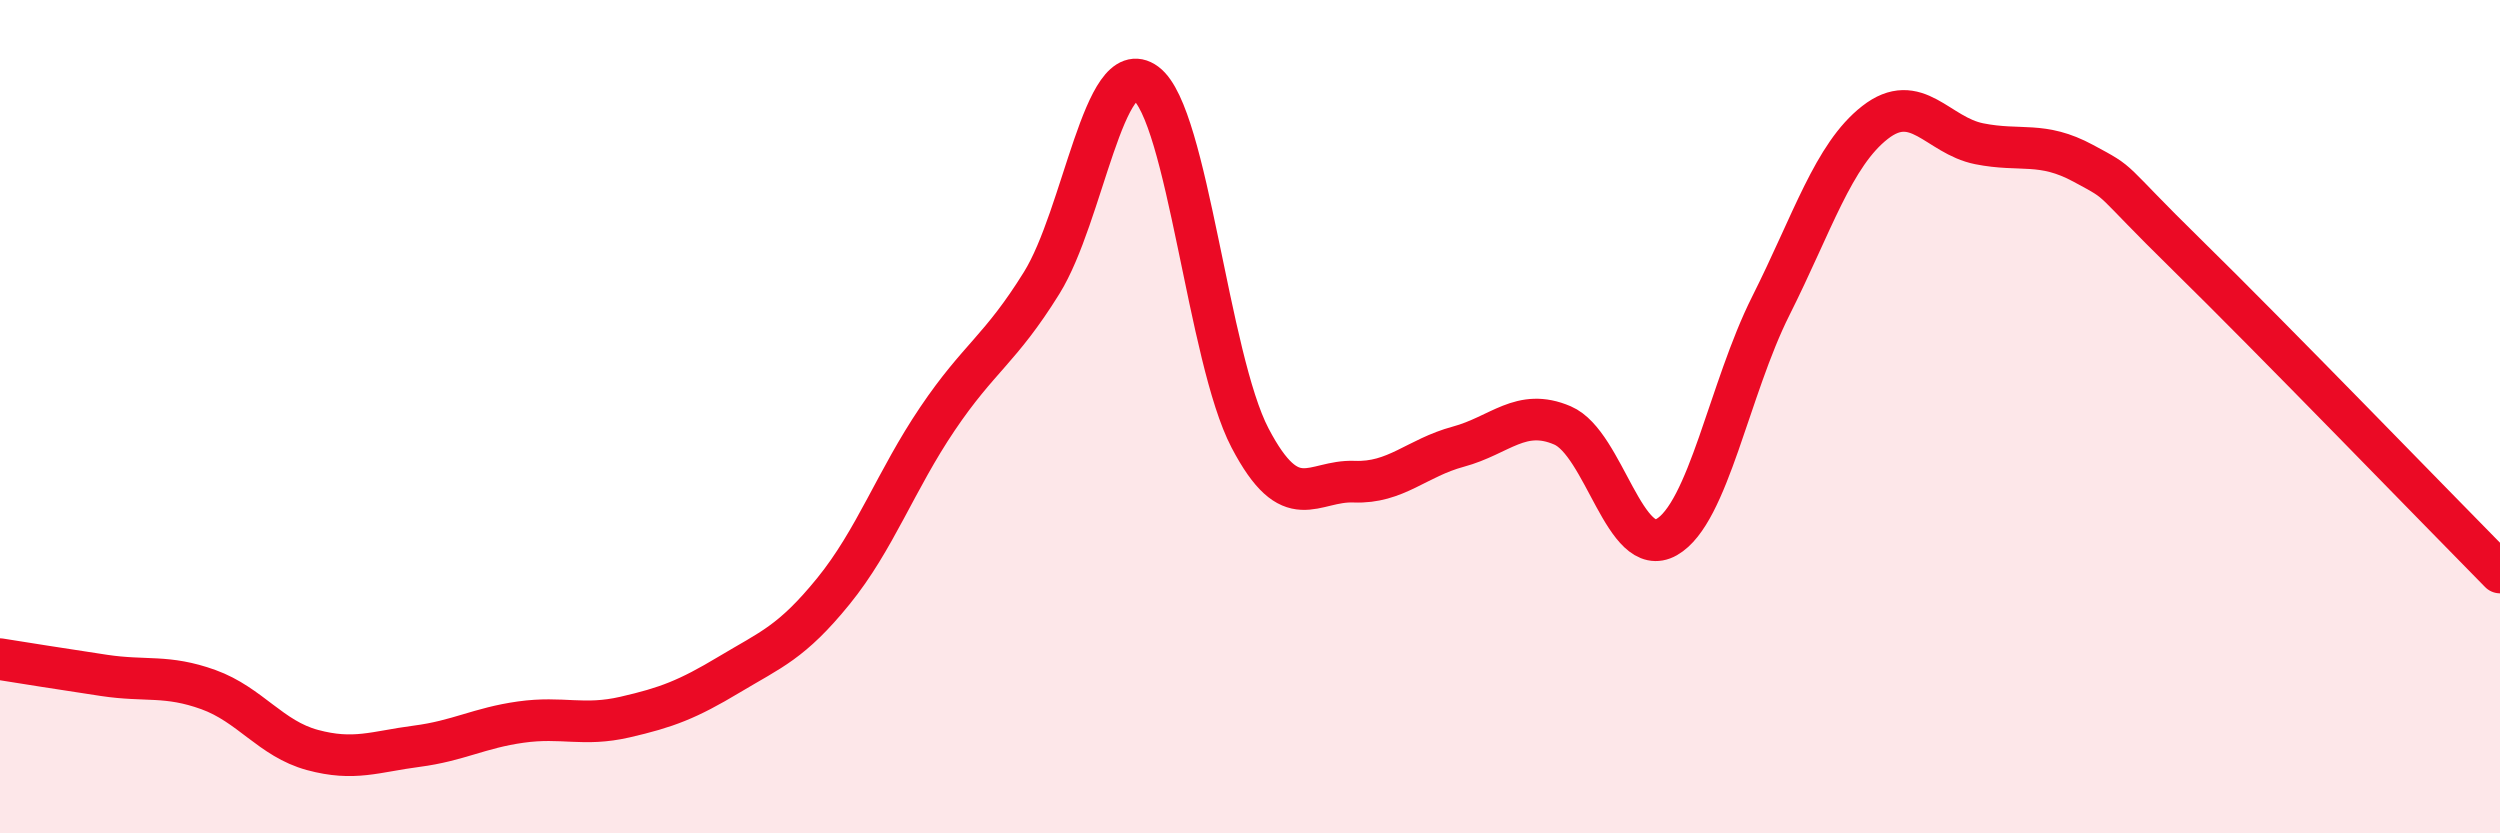 
    <svg width="60" height="20" viewBox="0 0 60 20" xmlns="http://www.w3.org/2000/svg">
      <path
        d="M 0,15.82 C 0.5,15.9 1.5,16.06 2.5,16.21 C 3.5,16.36 4,16.19 5,16.55 C 6,16.91 6.5,17.73 7.5,18 C 8.5,18.27 9,18.04 10,17.91 C 11,17.78 11.5,17.47 12.5,17.33 C 13.5,17.19 14,17.44 15,17.21 C 16,16.98 16.5,16.79 17.5,16.19 C 18.5,15.59 19,15.42 20,14.19 C 21,12.96 21.5,11.53 22.5,10.05 C 23.5,8.57 24,8.4 25,6.79 C 26,5.18 26.5,1.26 27.5,2 C 28.5,2.74 29,8.6 30,10.51 C 31,12.42 31.5,11.52 32.5,11.56 C 33.5,11.6 34,10.99 35,10.72 C 36,10.45 36.5,9.78 37.5,10.21 C 38.5,10.64 39,13.46 40,12.89 C 41,12.32 41.5,9.33 42.5,7.34 C 43.5,5.35 44,3.72 45,2.94 C 46,2.16 46.5,3.25 47.5,3.45 C 48.5,3.65 49,3.38 50,3.92 C 51,4.46 50.5,4.17 52.5,6.13 C 54.5,8.09 58.5,12.22 60,13.74L60 20L0 20Z"
        fill="#EB0A25"
        opacity="0.1"
        stroke-linecap="round"
        stroke-linejoin="round"
      />
      <path
        d="M 0,15.82 C 0.5,15.9 1.5,16.06 2.5,16.21 C 3.5,16.36 4,16.19 5,16.55 C 6,16.91 6.5,17.73 7.5,18 C 8.5,18.27 9,18.04 10,17.91 C 11,17.78 11.5,17.47 12.5,17.33 C 13.5,17.19 14,17.44 15,17.21 C 16,16.98 16.5,16.79 17.5,16.19 C 18.5,15.59 19,15.42 20,14.19 C 21,12.96 21.5,11.53 22.5,10.05 C 23.5,8.57 24,8.4 25,6.79 C 26,5.18 26.5,1.26 27.5,2 C 28.5,2.74 29,8.6 30,10.51 C 31,12.42 31.5,11.52 32.5,11.56 C 33.5,11.6 34,10.99 35,10.72 C 36,10.45 36.5,9.78 37.5,10.21 C 38.5,10.64 39,13.46 40,12.89 C 41,12.32 41.5,9.33 42.5,7.34 C 43.5,5.35 44,3.72 45,2.94 C 46,2.16 46.5,3.25 47.5,3.45 C 48.5,3.65 49,3.38 50,3.92 C 51,4.46 50.5,4.17 52.5,6.13 C 54.5,8.09 58.5,12.22 60,13.74"
        stroke="#EB0A25"
        stroke-width="1"
        fill="none"
        stroke-linecap="round"
        stroke-linejoin="round"
      />
    </svg>
  